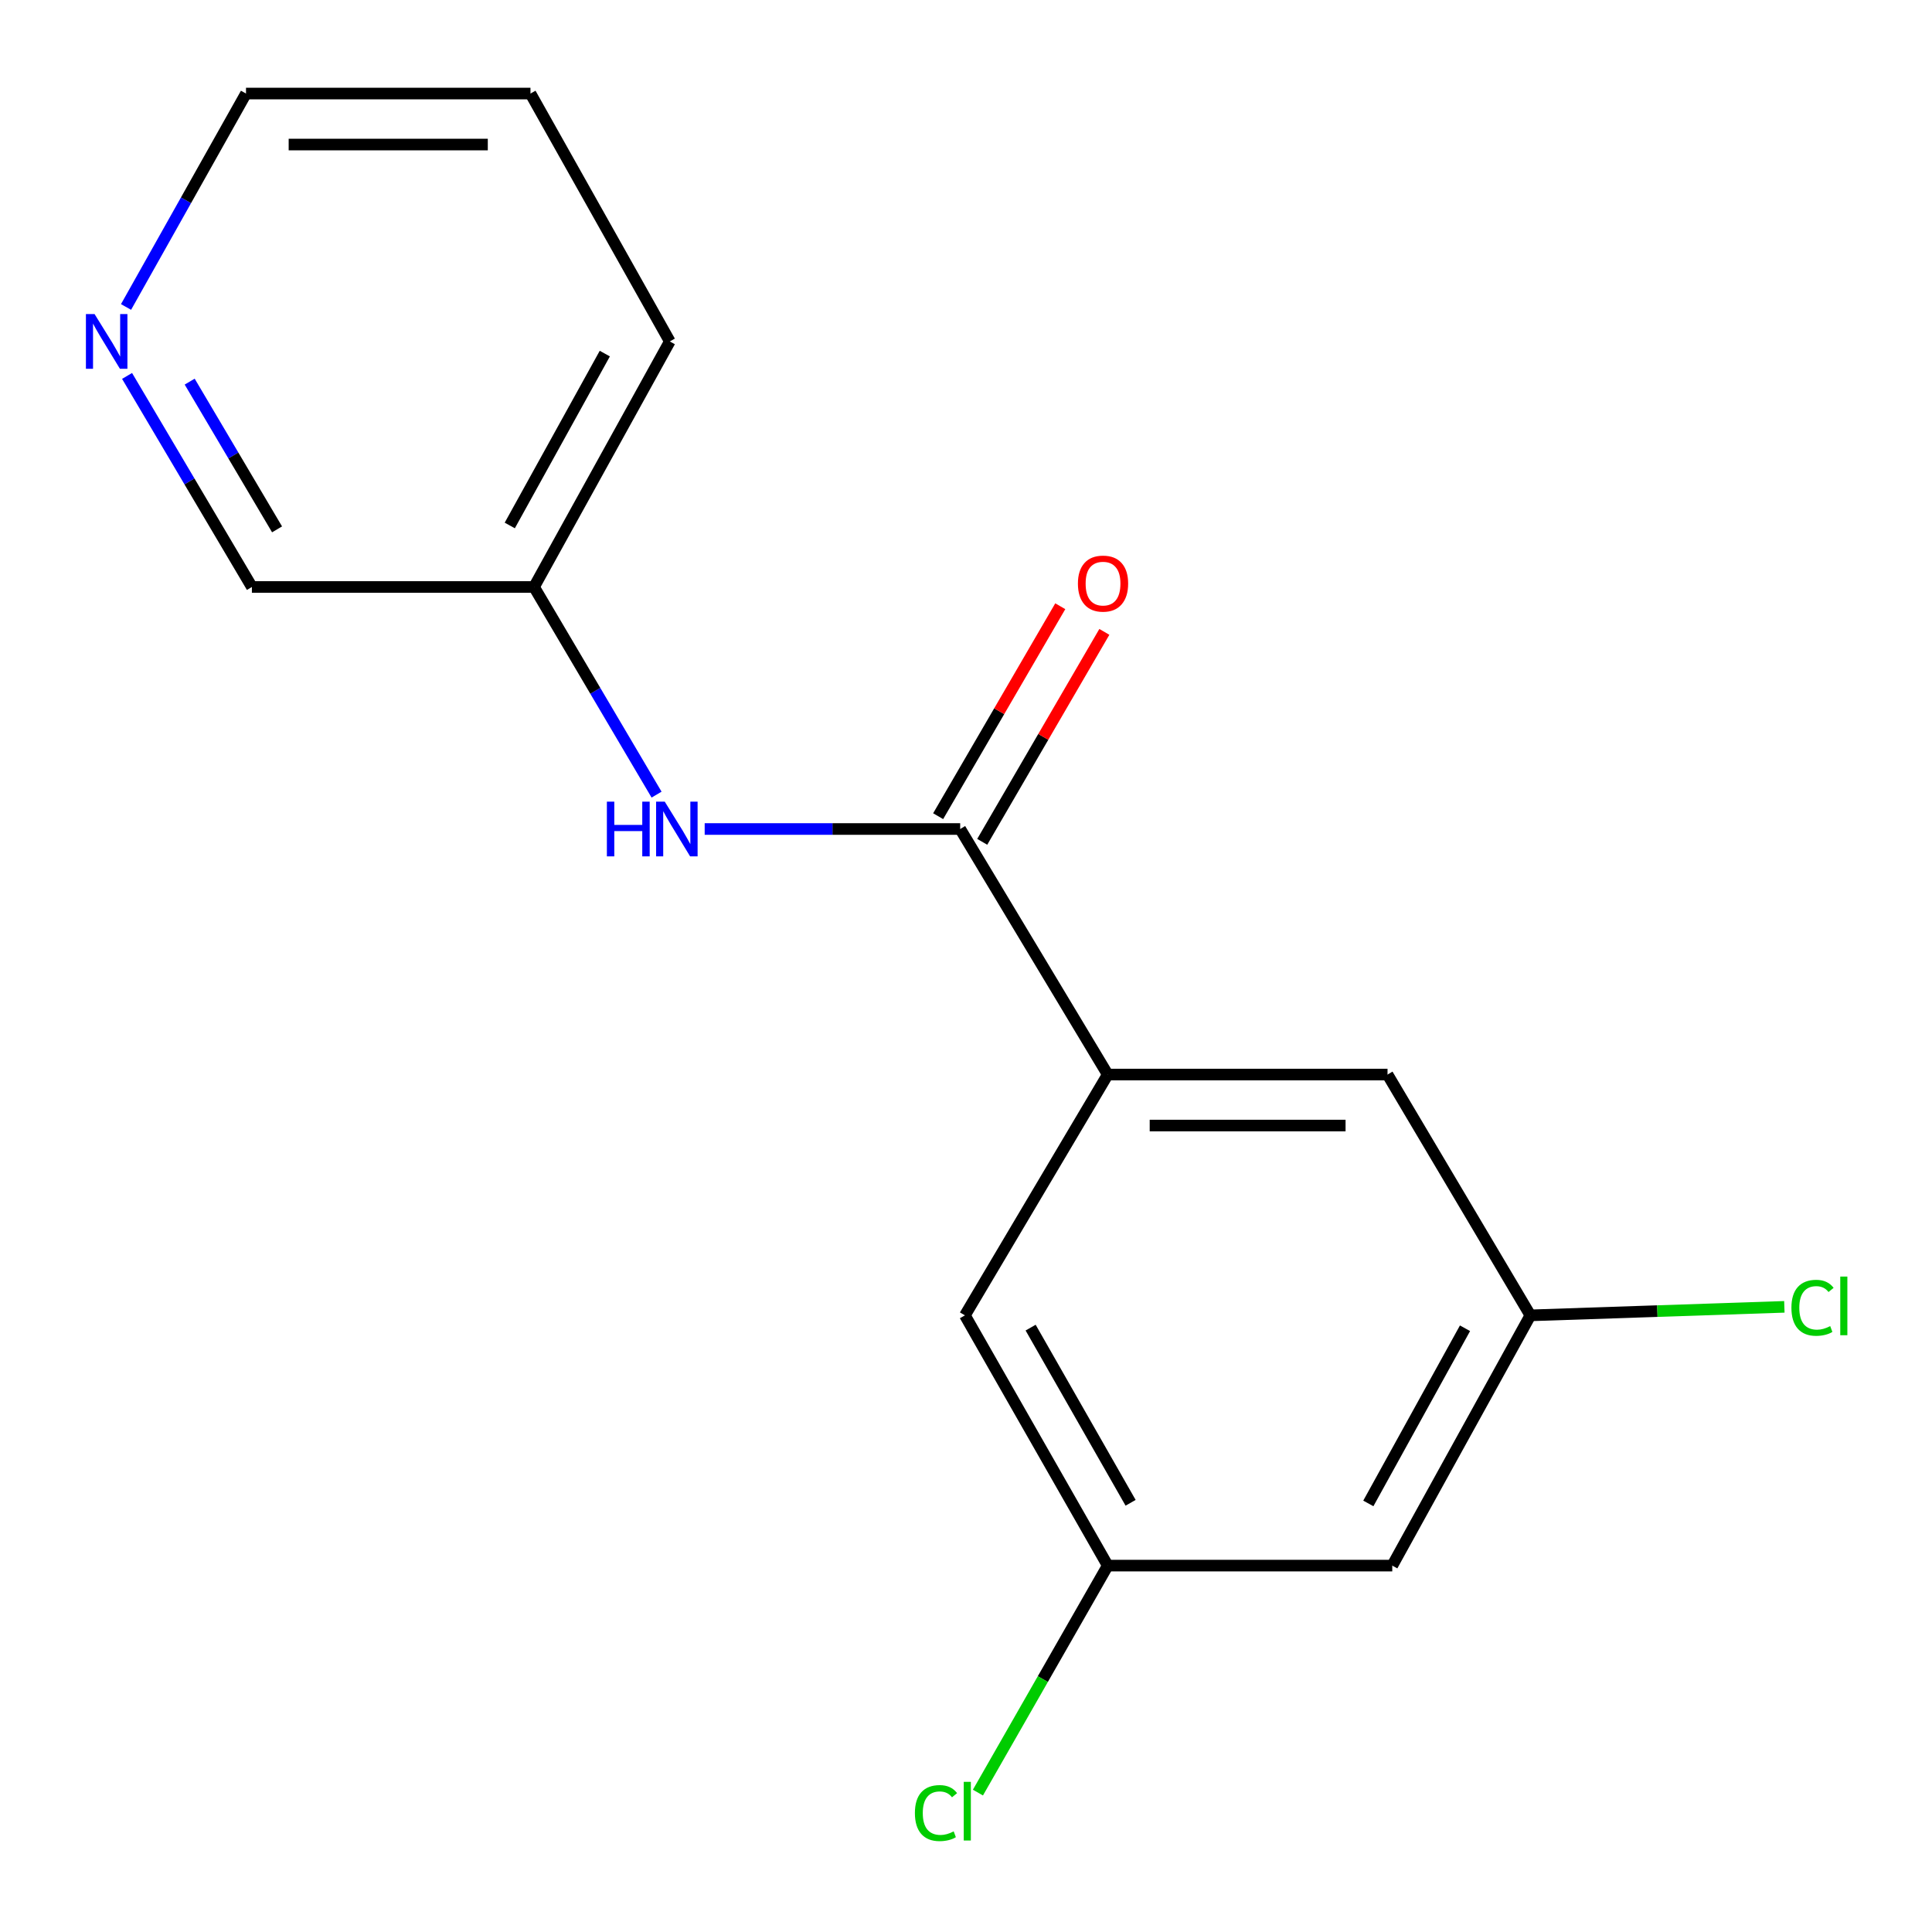 <?xml version='1.0' encoding='iso-8859-1'?>
<svg version='1.1' baseProfile='full'
              xmlns='http://www.w3.org/2000/svg'
                      xmlns:rdkit='http://www.rdkit.org/xml'
                      xmlns:xlink='http://www.w3.org/1999/xlink'
                  xml:space='preserve'
width='1000px' height='1000px' viewBox='0 0 1000 1000'>
<!-- END OF HEADER -->
<rect style='opacity:1.0;fill:#FFFFFF;stroke:none' width='1000' height='1000' x='0' y='0'> </rect>
<path class='bond-0' d='M 496.992,429.094 L 573.361,556.186' style='fill:none;fill-rule:evenodd;stroke:#000000;stroke-width:6px;stroke-linecap:butt;stroke-linejoin:miter;stroke-opacity:1' />
<path class='bond-1' d='M 496.992,429.094 L 430.868,429.094' style='fill:none;fill-rule:evenodd;stroke:#000000;stroke-width:6px;stroke-linecap:butt;stroke-linejoin:miter;stroke-opacity:1' />
<path class='bond-1' d='M 430.868,429.094 L 364.744,429.094' style='fill:none;fill-rule:evenodd;stroke:#0000FF;stroke-width:6px;stroke-linecap:butt;stroke-linejoin:miter;stroke-opacity:1' />
<path class='bond-6' d='M 508.4,435.73 L 540.005,381.395' style='fill:none;fill-rule:evenodd;stroke:#000000;stroke-width:6px;stroke-linecap:butt;stroke-linejoin:miter;stroke-opacity:1' />
<path class='bond-6' d='M 540.005,381.395 L 571.611,327.059' style='fill:none;fill-rule:evenodd;stroke:#FF0000;stroke-width:6px;stroke-linecap:butt;stroke-linejoin:miter;stroke-opacity:1' />
<path class='bond-6' d='M 485.584,422.458 L 517.19,368.123' style='fill:none;fill-rule:evenodd;stroke:#000000;stroke-width:6px;stroke-linecap:butt;stroke-linejoin:miter;stroke-opacity:1' />
<path class='bond-6' d='M 517.19,368.123 L 548.795,313.788' style='fill:none;fill-rule:evenodd;stroke:#FF0000;stroke-width:6px;stroke-linecap:butt;stroke-linejoin:miter;stroke-opacity:1' />
<path class='bond-2' d='M 573.361,556.186 L 718.182,556.186' style='fill:none;fill-rule:evenodd;stroke:#000000;stroke-width:6px;stroke-linecap:butt;stroke-linejoin:miter;stroke-opacity:1' />
<path class='bond-2' d='M 595.085,582.581 L 696.459,582.581' style='fill:none;fill-rule:evenodd;stroke:#000000;stroke-width:6px;stroke-linecap:butt;stroke-linejoin:miter;stroke-opacity:1' />
<path class='bond-3' d='M 573.361,556.186 L 499.441,680.829' style='fill:none;fill-rule:evenodd;stroke:#000000;stroke-width:6px;stroke-linecap:butt;stroke-linejoin:miter;stroke-opacity:1' />
<path class='bond-9' d='M 339.837,411.298 L 308.127,357.559' style='fill:none;fill-rule:evenodd;stroke:#0000FF;stroke-width:6px;stroke-linecap:butt;stroke-linejoin:miter;stroke-opacity:1' />
<path class='bond-9' d='M 308.127,357.559 L 276.417,303.82' style='fill:none;fill-rule:evenodd;stroke:#000000;stroke-width:6px;stroke-linecap:butt;stroke-linejoin:miter;stroke-opacity:1' />
<path class='bond-4' d='M 718.182,556.186 L 792.118,680.829' style='fill:none;fill-rule:evenodd;stroke:#000000;stroke-width:6px;stroke-linecap:butt;stroke-linejoin:miter;stroke-opacity:1' />
<path class='bond-5' d='M 499.441,680.829 L 573.361,810.356' style='fill:none;fill-rule:evenodd;stroke:#000000;stroke-width:6px;stroke-linecap:butt;stroke-linejoin:miter;stroke-opacity:1' />
<path class='bond-5' d='M 533.453,687.175 L 585.198,777.844' style='fill:none;fill-rule:evenodd;stroke:#000000;stroke-width:6px;stroke-linecap:butt;stroke-linejoin:miter;stroke-opacity:1' />
<path class='bond-10' d='M 792.118,680.829 L 857.85,678.625' style='fill:none;fill-rule:evenodd;stroke:#000000;stroke-width:6px;stroke-linecap:butt;stroke-linejoin:miter;stroke-opacity:1' />
<path class='bond-10' d='M 857.85,678.625 L 923.583,676.42' style='fill:none;fill-rule:evenodd;stroke:#00CC00;stroke-width:6px;stroke-linecap:butt;stroke-linejoin:miter;stroke-opacity:1' />
<path class='bond-16' d='M 792.118,680.829 L 720.631,810.356' style='fill:none;fill-rule:evenodd;stroke:#000000;stroke-width:6px;stroke-linecap:butt;stroke-linejoin:miter;stroke-opacity:1' />
<path class='bond-16' d='M 758.286,687.504 L 708.245,778.173' style='fill:none;fill-rule:evenodd;stroke:#000000;stroke-width:6px;stroke-linecap:butt;stroke-linejoin:miter;stroke-opacity:1' />
<path class='bond-7' d='M 573.361,810.356 L 720.631,810.356' style='fill:none;fill-rule:evenodd;stroke:#000000;stroke-width:6px;stroke-linecap:butt;stroke-linejoin:miter;stroke-opacity:1' />
<path class='bond-11' d='M 573.361,810.356 L 539.767,869.1' style='fill:none;fill-rule:evenodd;stroke:#000000;stroke-width:6px;stroke-linecap:butt;stroke-linejoin:miter;stroke-opacity:1' />
<path class='bond-11' d='M 539.767,869.1 L 506.173,927.844' style='fill:none;fill-rule:evenodd;stroke:#00CC00;stroke-width:6px;stroke-linecap:butt;stroke-linejoin:miter;stroke-opacity:1' />
<path class='bond-8' d='M 65.77,194.58 L 98.075,249.2' style='fill:none;fill-rule:evenodd;stroke:#0000FF;stroke-width:6px;stroke-linecap:butt;stroke-linejoin:miter;stroke-opacity:1' />
<path class='bond-8' d='M 98.075,249.2 L 130.379,303.82' style='fill:none;fill-rule:evenodd;stroke:#000000;stroke-width:6px;stroke-linecap:butt;stroke-linejoin:miter;stroke-opacity:1' />
<path class='bond-8' d='M 98.18,197.529 L 120.794,235.763' style='fill:none;fill-rule:evenodd;stroke:#0000FF;stroke-width:6px;stroke-linecap:butt;stroke-linejoin:miter;stroke-opacity:1' />
<path class='bond-8' d='M 120.794,235.763 L 143.407,273.997' style='fill:none;fill-rule:evenodd;stroke:#000000;stroke-width:6px;stroke-linecap:butt;stroke-linejoin:miter;stroke-opacity:1' />
<path class='bond-17' d='M 65.239,158.888 L 96.284,103.654' style='fill:none;fill-rule:evenodd;stroke:#0000FF;stroke-width:6px;stroke-linecap:butt;stroke-linejoin:miter;stroke-opacity:1' />
<path class='bond-17' d='M 96.284,103.654 L 127.329,48.419' style='fill:none;fill-rule:evenodd;stroke:#000000;stroke-width:6px;stroke-linecap:butt;stroke-linejoin:miter;stroke-opacity:1' />
<path class='bond-12' d='M 276.417,303.82 L 130.379,303.82' style='fill:none;fill-rule:evenodd;stroke:#000000;stroke-width:6px;stroke-linecap:butt;stroke-linejoin:miter;stroke-opacity:1' />
<path class='bond-14' d='M 276.417,303.82 L 346.687,176.728' style='fill:none;fill-rule:evenodd;stroke:#000000;stroke-width:6px;stroke-linecap:butt;stroke-linejoin:miter;stroke-opacity:1' />
<path class='bond-14' d='M 263.858,271.985 L 313.047,183.02' style='fill:none;fill-rule:evenodd;stroke:#000000;stroke-width:6px;stroke-linecap:butt;stroke-linejoin:miter;stroke-opacity:1' />
<path class='bond-13' d='M 127.329,48.419 L 274.57,48.419' style='fill:none;fill-rule:evenodd;stroke:#000000;stroke-width:6px;stroke-linecap:butt;stroke-linejoin:miter;stroke-opacity:1' />
<path class='bond-13' d='M 149.415,74.814 L 252.484,74.814' style='fill:none;fill-rule:evenodd;stroke:#000000;stroke-width:6px;stroke-linecap:butt;stroke-linejoin:miter;stroke-opacity:1' />
<path class='bond-15' d='M 346.687,176.728 L 274.57,48.419' style='fill:none;fill-rule:evenodd;stroke:#000000;stroke-width:6px;stroke-linecap:butt;stroke-linejoin:miter;stroke-opacity:1' />
<path  class='atom-2' d='M 314.118 414.934
L 317.958 414.934
L 317.958 426.974
L 332.438 426.974
L 332.438 414.934
L 336.278 414.934
L 336.278 443.254
L 332.438 443.254
L 332.438 430.174
L 317.958 430.174
L 317.958 443.254
L 314.118 443.254
L 314.118 414.934
' fill='#0000FF'/>
<path  class='atom-2' d='M 344.078 414.934
L 353.358 429.934
Q 354.278 431.414, 355.758 434.094
Q 357.238 436.774, 357.318 436.934
L 357.318 414.934
L 361.078 414.934
L 361.078 443.254
L 357.198 443.254
L 347.238 426.854
Q 346.078 424.934, 344.838 422.734
Q 343.638 420.534, 343.278 419.854
L 343.278 443.254
L 339.598 443.254
L 339.598 414.934
L 344.078 414.934
' fill='#0000FF'/>
<path  class='atom-7' d='M 557.927 302.067
Q 557.927 295.267, 561.287 291.467
Q 564.647 287.667, 570.927 287.667
Q 577.207 287.667, 580.567 291.467
Q 583.927 295.267, 583.927 302.067
Q 583.927 308.947, 580.527 312.867
Q 577.127 316.747, 570.927 316.747
Q 564.687 316.747, 561.287 312.867
Q 557.927 308.987, 557.927 302.067
M 570.927 313.547
Q 575.247 313.547, 577.567 310.667
Q 579.927 307.747, 579.927 302.067
Q 579.927 296.507, 577.567 293.707
Q 575.247 290.867, 570.927 290.867
Q 566.607 290.867, 564.247 293.667
Q 561.927 296.467, 561.927 302.067
Q 561.927 307.787, 564.247 310.667
Q 566.607 313.547, 570.927 313.547
' fill='#FF0000'/>
<path  class='atom-9' d='M 48.952 162.568
L 58.232 177.568
Q 59.152 179.048, 60.632 181.728
Q 62.112 184.408, 62.192 184.568
L 62.192 162.568
L 65.952 162.568
L 65.952 190.888
L 62.072 190.888
L 52.112 174.488
Q 50.952 172.568, 49.712 170.368
Q 48.512 168.168, 48.152 167.488
L 48.152 190.888
L 44.472 190.888
L 44.472 162.568
L 48.952 162.568
' fill='#0000FF'/>
<path  class='atom-11' d='M 927.236 676.912
Q 927.236 669.872, 930.516 666.192
Q 933.836 662.472, 940.116 662.472
Q 945.956 662.472, 949.076 666.592
L 946.436 668.752
Q 944.156 665.752, 940.116 665.752
Q 935.836 665.752, 933.556 668.632
Q 931.316 671.472, 931.316 676.912
Q 931.316 682.512, 933.636 685.392
Q 935.996 688.272, 940.556 688.272
Q 943.676 688.272, 947.316 686.392
L 948.436 689.392
Q 946.956 690.352, 944.716 690.912
Q 942.476 691.472, 939.996 691.472
Q 933.836 691.472, 930.516 687.712
Q 927.236 683.952, 927.236 676.912
' fill='#00CC00'/>
<path  class='atom-11' d='M 952.516 660.752
L 956.196 660.752
L 956.196 691.112
L 952.516 691.112
L 952.516 660.752
' fill='#00CC00'/>
<path  class='atom-12' d='M 473.552 938.443
Q 473.552 931.403, 476.832 927.723
Q 480.152 924.003, 486.432 924.003
Q 492.272 924.003, 495.392 928.123
L 492.752 930.283
Q 490.472 927.283, 486.432 927.283
Q 482.152 927.283, 479.872 930.163
Q 477.632 933.003, 477.632 938.443
Q 477.632 944.043, 479.952 946.923
Q 482.312 949.803, 486.872 949.803
Q 489.992 949.803, 493.632 947.923
L 494.752 950.923
Q 493.272 951.883, 491.032 952.443
Q 488.792 953.003, 486.312 953.003
Q 480.152 953.003, 476.832 949.243
Q 473.552 945.483, 473.552 938.443
' fill='#00CC00'/>
<path  class='atom-12' d='M 498.832 922.283
L 502.512 922.283
L 502.512 952.643
L 498.832 952.643
L 498.832 922.283
' fill='#00CC00'/>
</svg>
